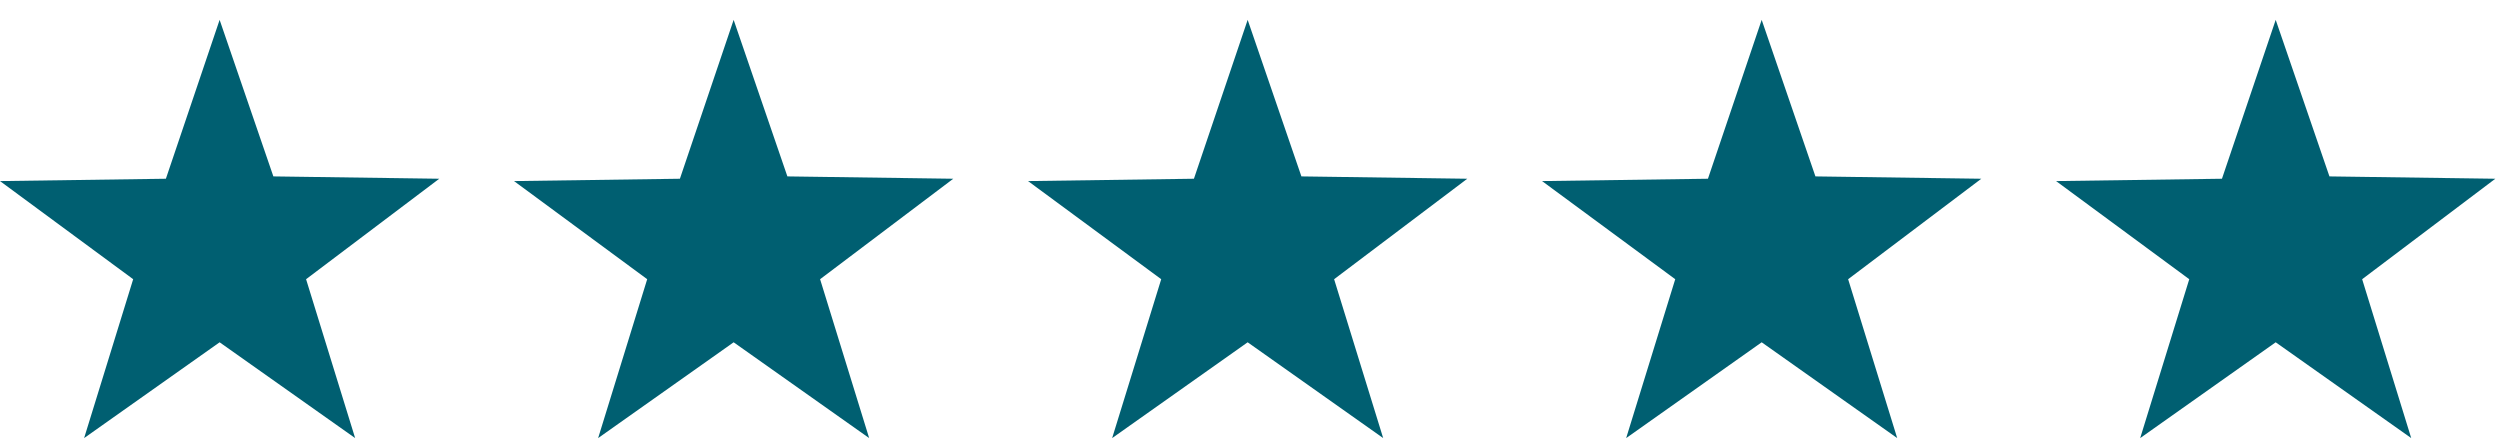 <svg width="107" height="19" viewBox="0 0 107 19" fill="none" xmlns="http://www.w3.org/2000/svg">
<path d="M9.4 0.85L11.7 7.55L18.8 7.65L13.1 11.95L15.2 18.75L9.4 14.65L3.6 18.75L5.7 11.95L0 7.75L7.1 7.65L9.4 0.85Z" fill="#005F71"/>
<path d="M31.4 0.85L33.7 7.55L40.8 7.65L35.1 11.95L37.2 18.75L31.4 14.65L25.6 18.75L27.7 11.95L22 7.75L29.1 7.65L31.4 0.85Z" fill="#005F71"/>
<path d="M53.4 0.85L55.7 7.55L62.8 7.65L57.1 11.95L59.2 18.75L53.4 14.65L47.6 18.75L49.7 11.95L44 7.75L51.1 7.65L53.4 0.85Z" fill="#005F71"/>
<path d="M75.4 0.85L77.7 7.55L84.8 7.65L79.1 11.95L81.2 18.75L75.4 14.65L69.6 18.75L71.7 11.95L66 7.75L73.1 7.65L75.4 0.85Z" fill="#005F71"/>
<path d="M97.4 0.85L99.7 7.55L106.8 7.65L101.1 11.95L103.2 18.75L97.4 14.65L91.6 18.75L93.7 11.95L88 7.75L95.1 7.65L97.4 0.85Z" fill="#005F71"/>
</svg>
